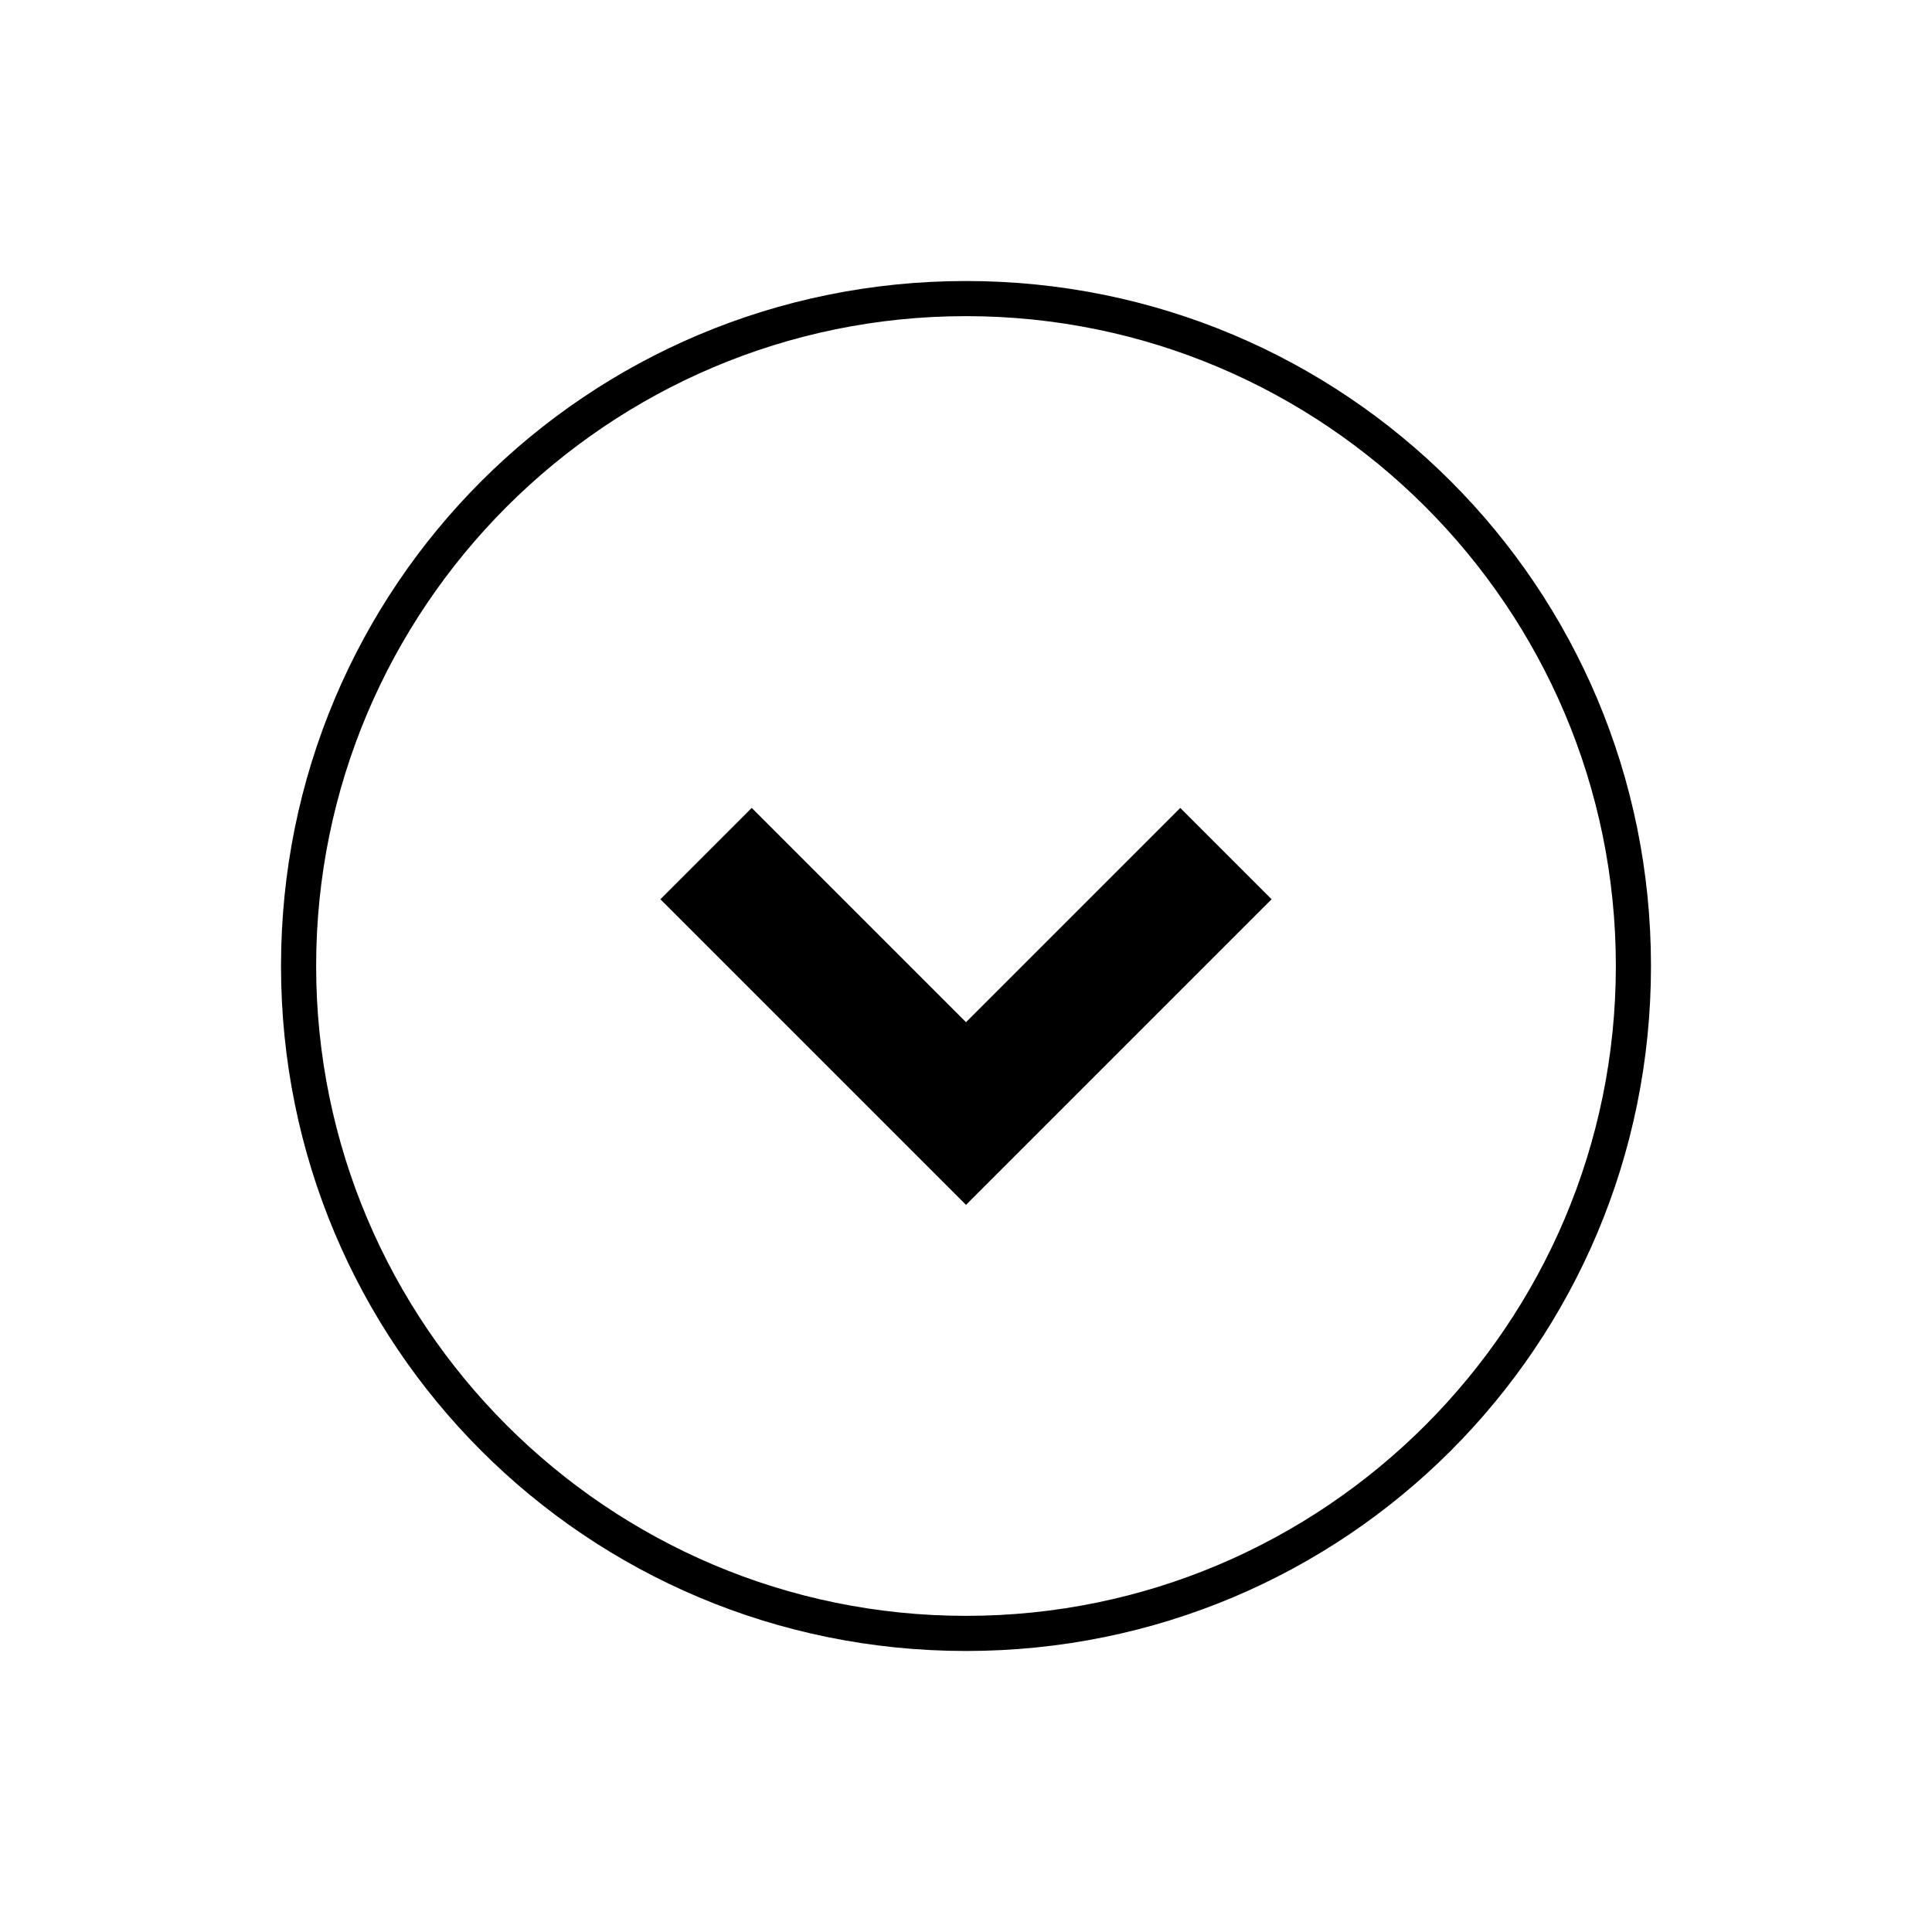 <?xml version="1.0" encoding="UTF-8"?>
<svg id="_圖層_1" xmlns="http://www.w3.org/2000/svg" version="1.1" viewBox="0 0 55 55">
  <!-- Generator: Adobe Illustrator 29.3.1, SVG Export Plug-In . SVG Version: 2.1.0 Build 151)  -->
  <defs>
    
      .st0 {
        fill: #535353;
      }
    
  </defs>
  <g id="Ellipse_11">
    <path class="st0" d="M27.5,47c-10.8,0-19.5-8.7-19.5-19.5S16.7,8,27.5,8s19.5,8.7,19.5,19.5-8.7,19.5-19.5,19.5ZM27.5,9c-10.2,0-18.5,8.3-18.5,18.5s8.3,18.5,18.5,18.5,18.5-8.3,18.5-18.5-8.3-18.5-18.5-18.5Z" />
  </g>
  <path id="Path_36" class="st0" d="M27.5,34.3l-8.7-8.7,2.6-2.6,6.1,6.1,6.1-6.1,2.6,2.6-8.7,8.7Z" />
</svg>